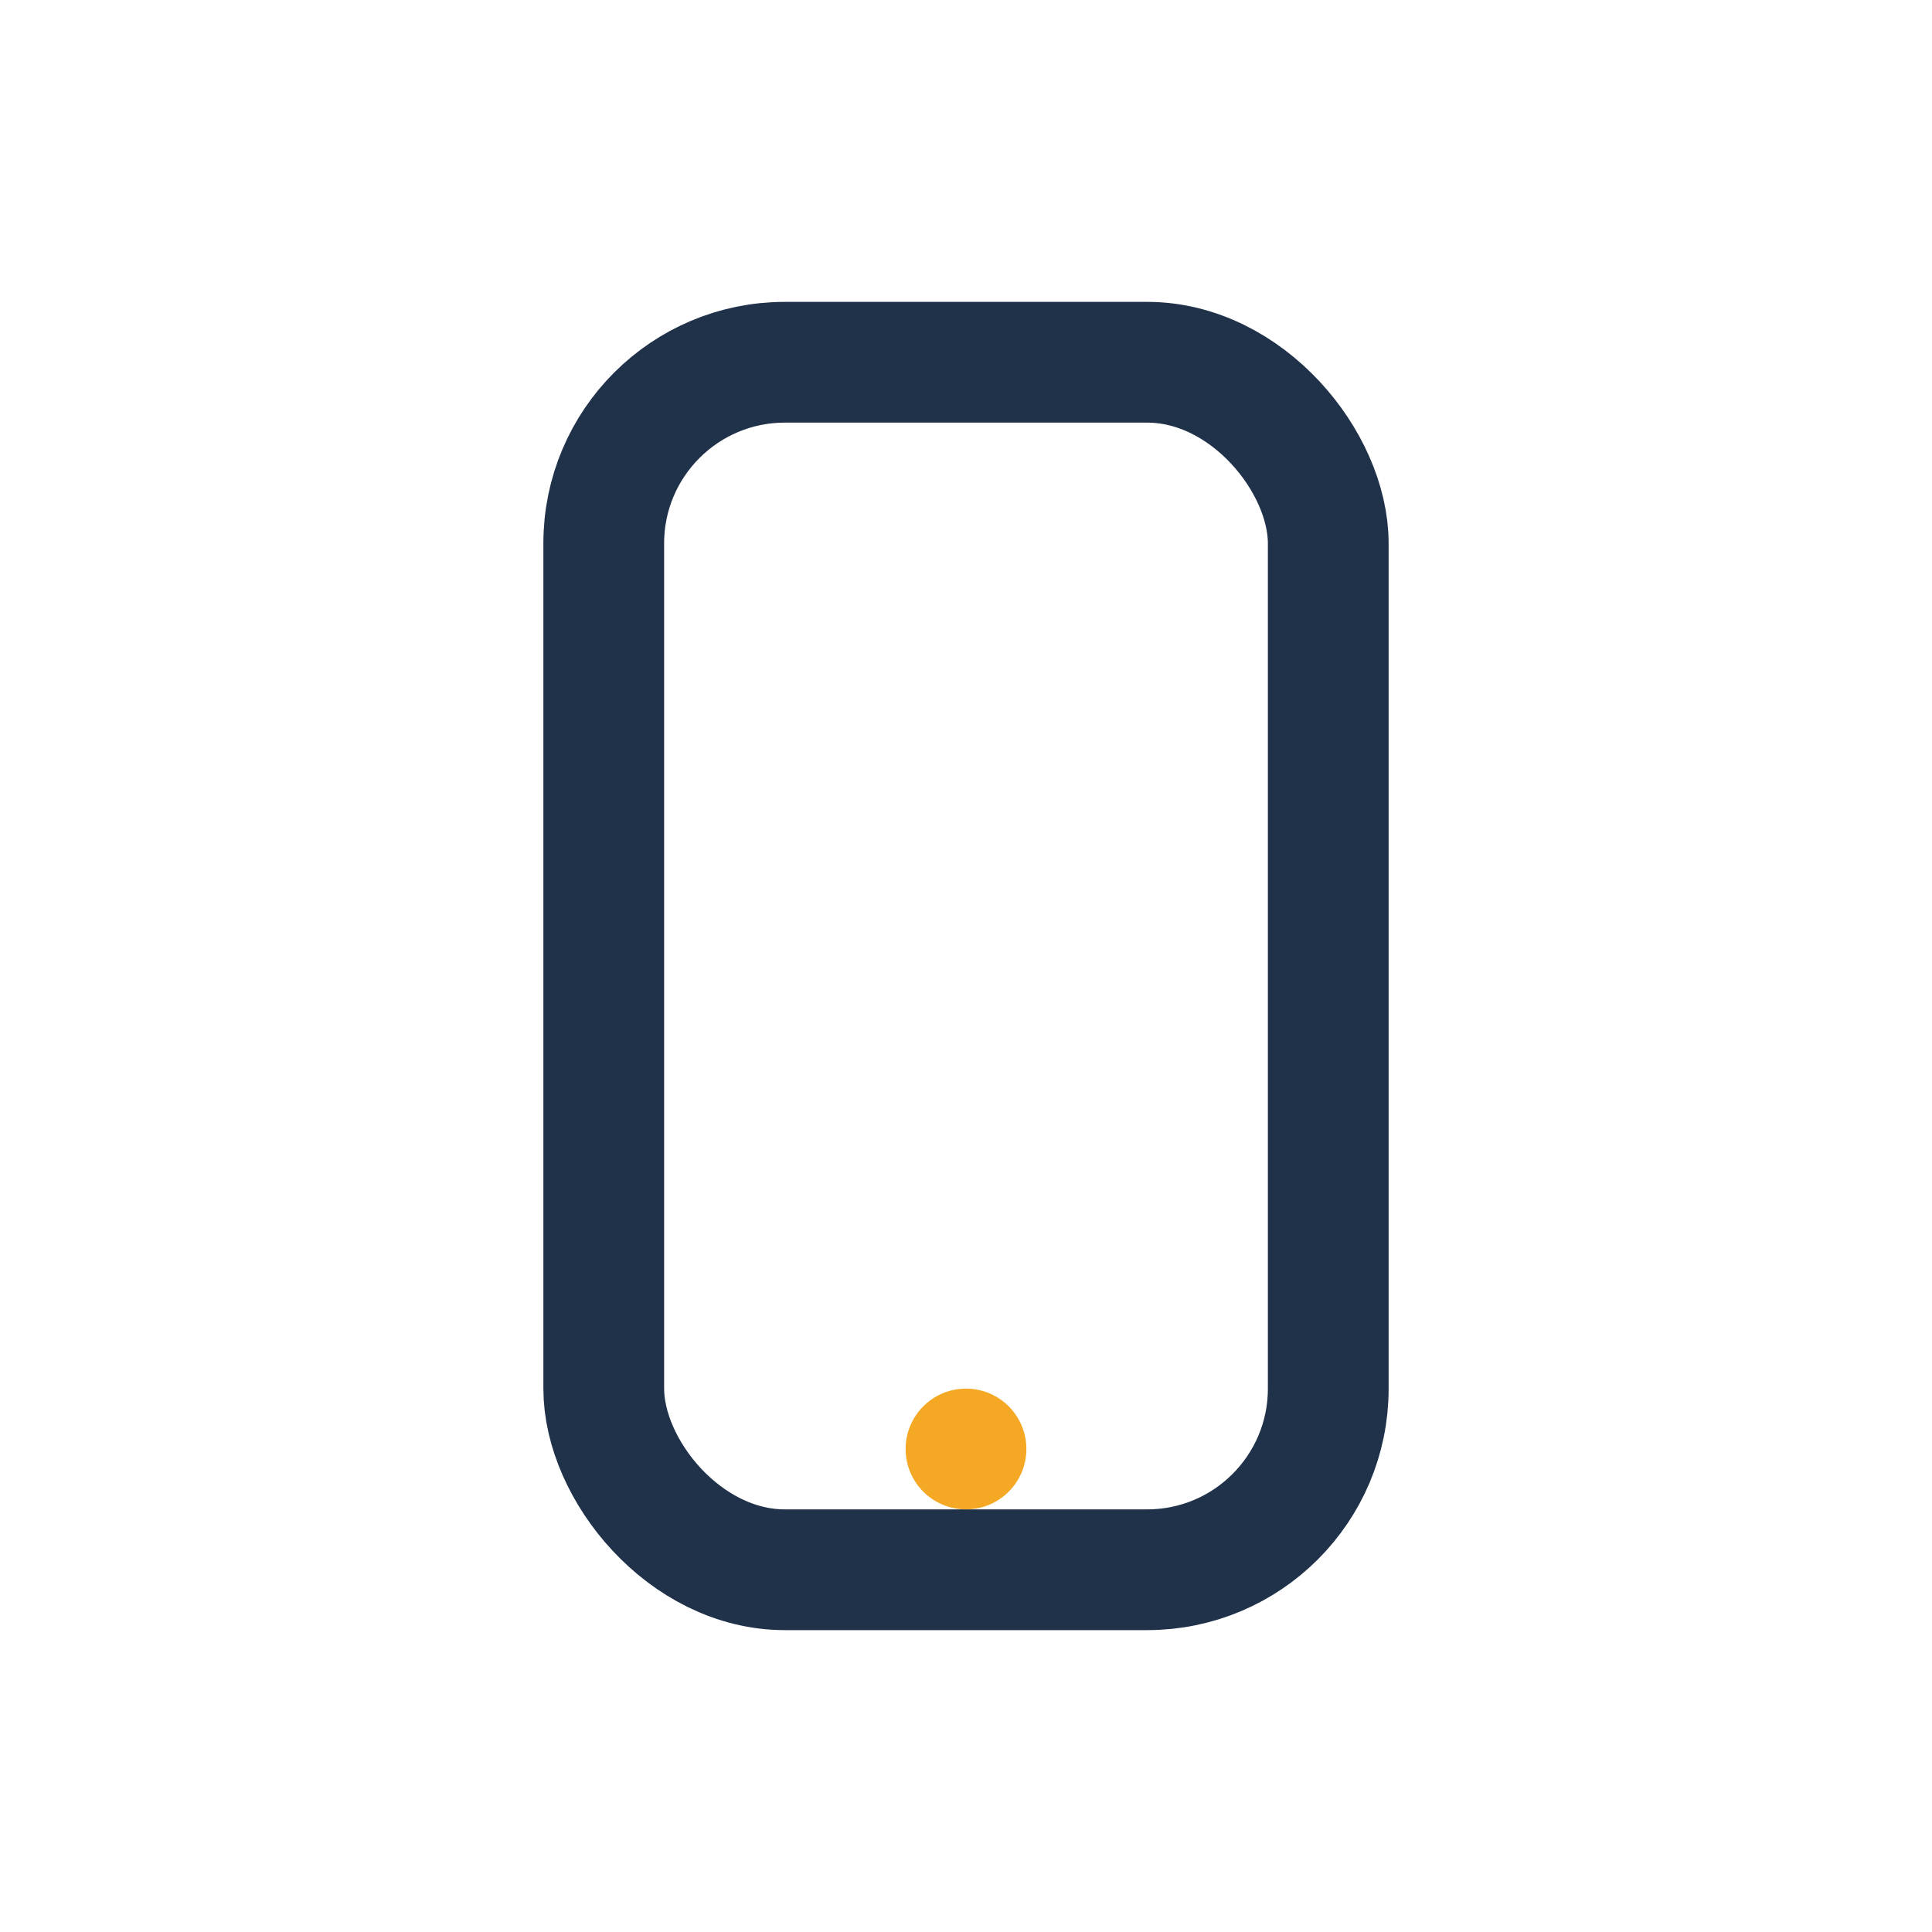 <?xml version="1.0" encoding="UTF-8"?>
<svg xmlns="http://www.w3.org/2000/svg" width="32" height="32" viewBox="0 0 32 32"><rect x="10" y="6" width="12" height="20" rx="3" stroke="#20314A" fill="none" stroke-width="2"/><circle cx="16" cy="24" r="1" fill="#F4A824"/></svg>
